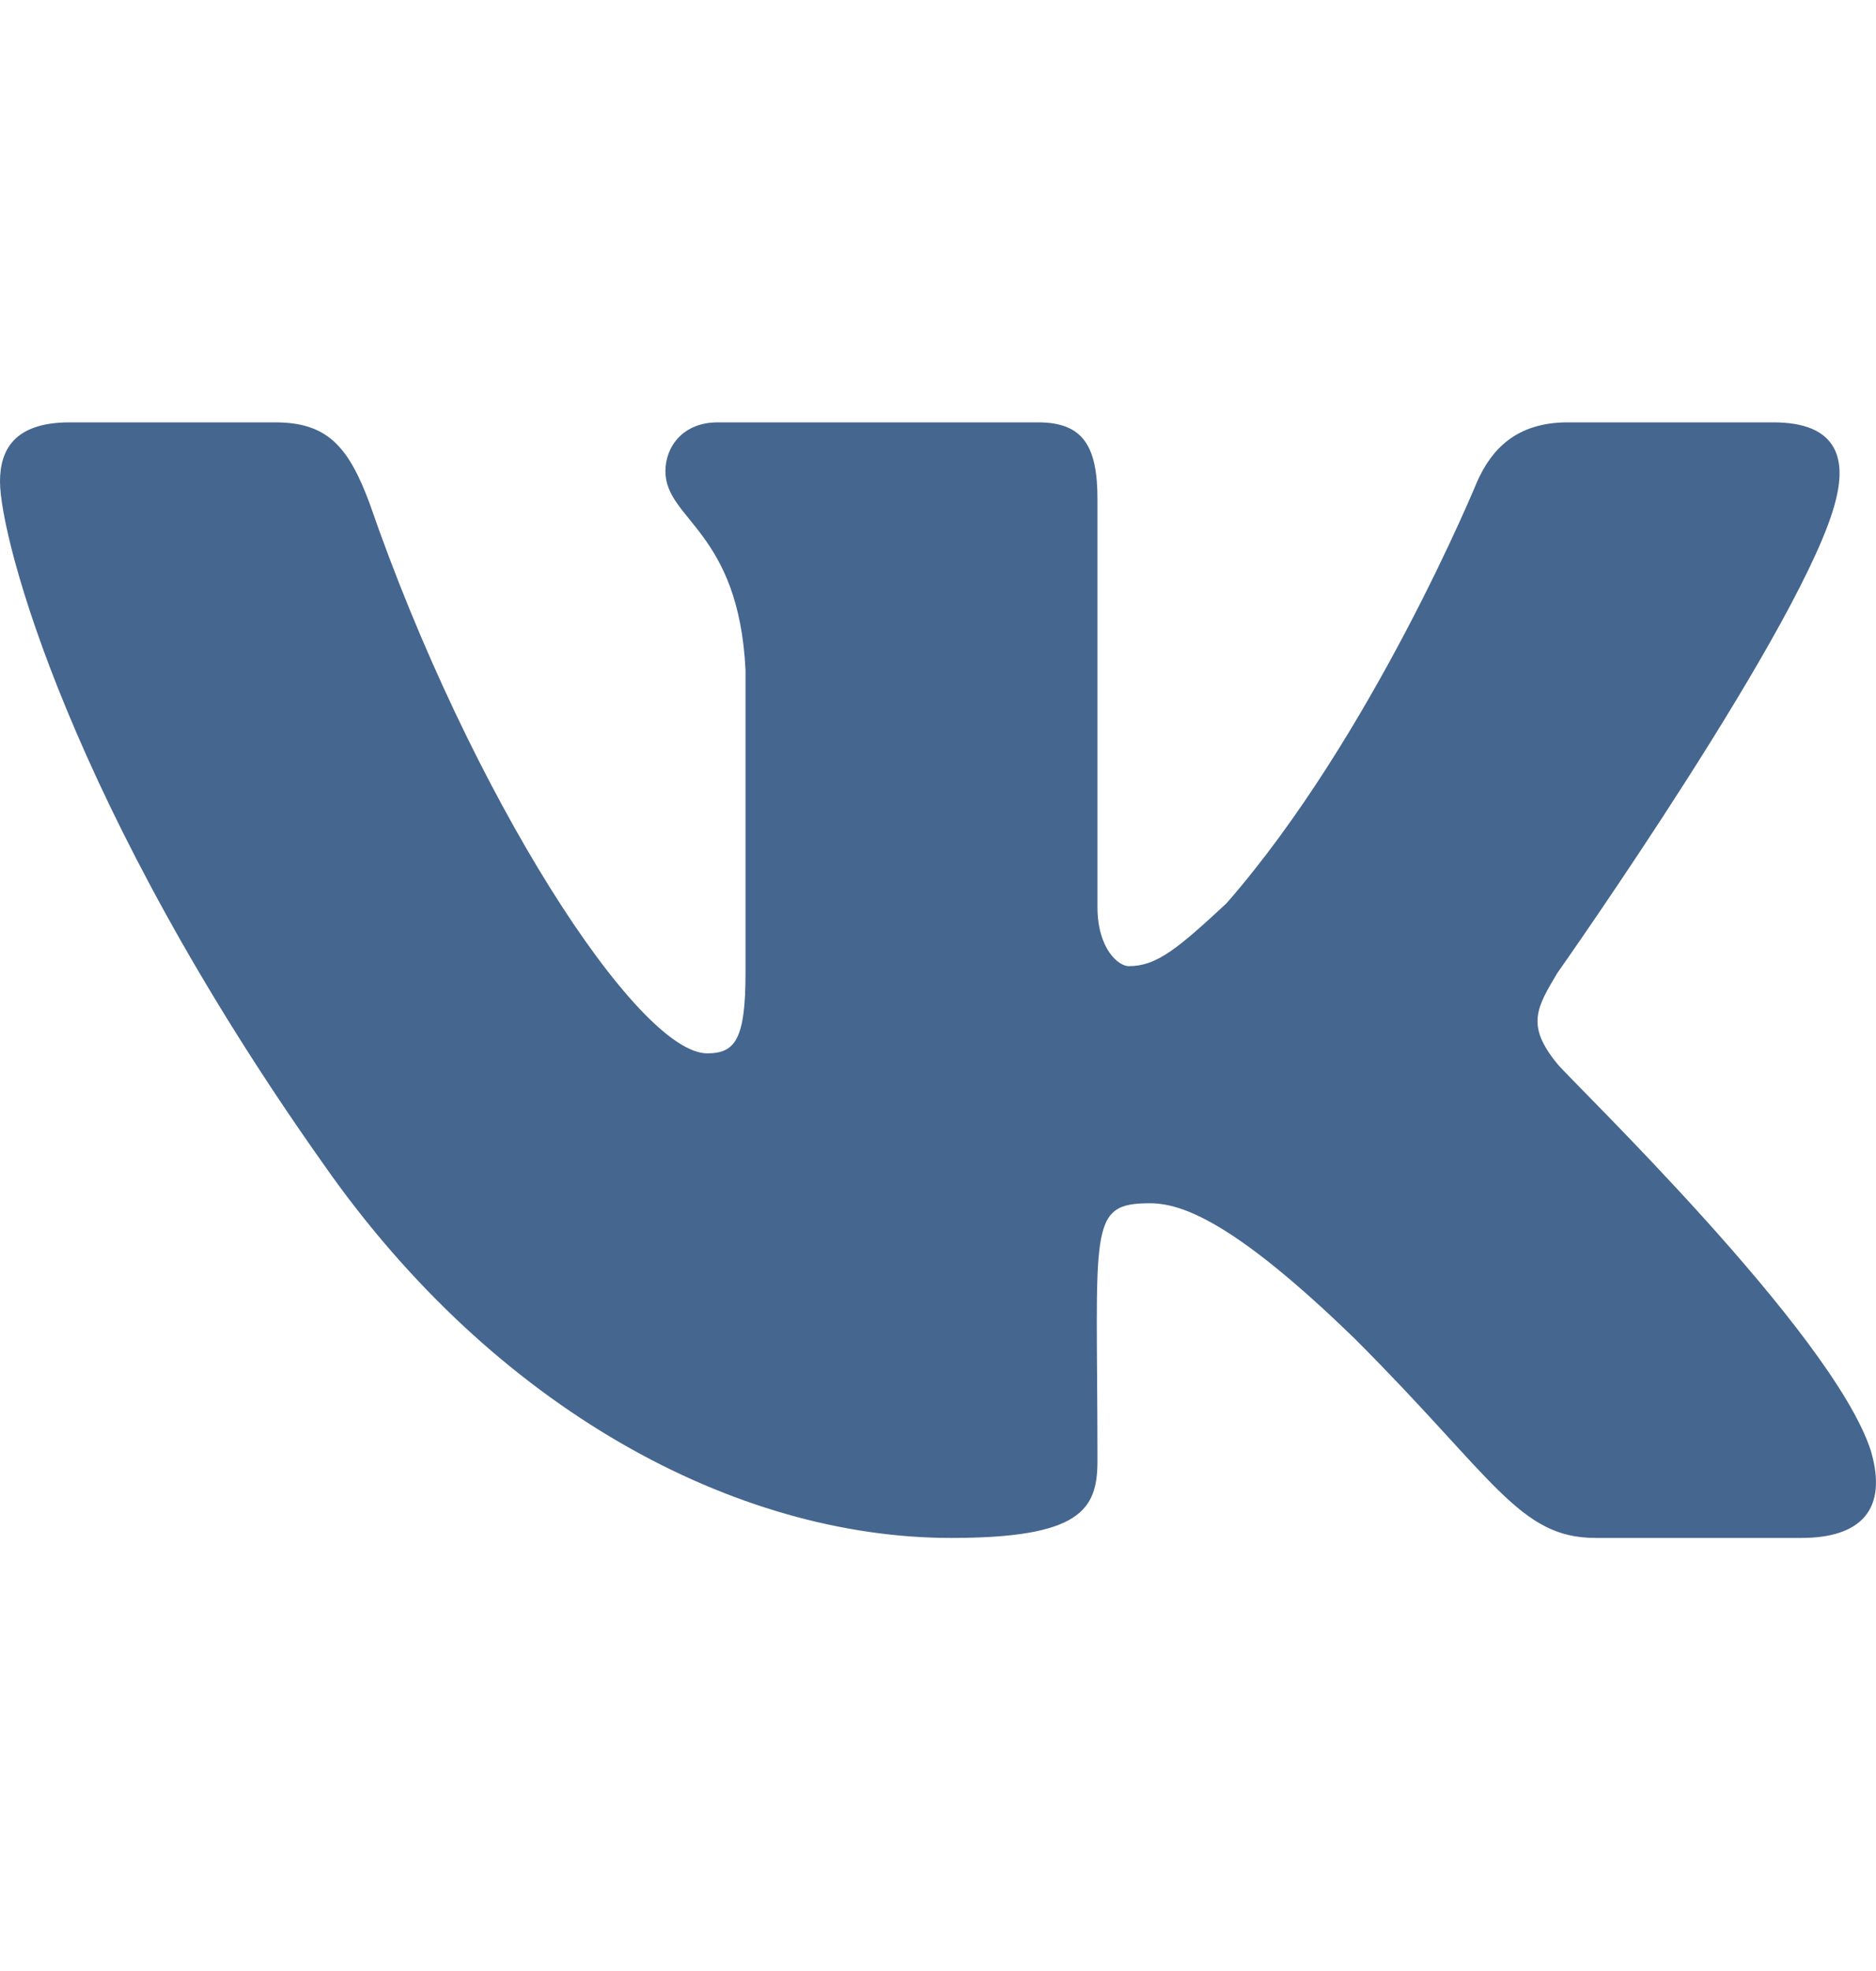 <svg width="20" height="21" viewBox="0 0 20 21" fill="none" xmlns="http://www.w3.org/2000/svg">
<path d="M19.574 5.317C19.685 4.871 19.574 4.5 18.905 4.5H16.714C16.157 4.5 15.897 4.797 15.748 5.131C15.748 5.131 14.634 7.843 13.074 9.626C12.554 10.108 12.331 10.294 12.034 10.294C11.923 10.294 11.7 10.108 11.7 9.663V5.317C11.7 4.76 11.551 4.5 11.068 4.5H7.651C7.28 4.5 7.094 4.76 7.094 5.02C7.094 5.54 7.874 5.651 7.948 7.137V10.368C7.948 11.074 7.837 11.223 7.54 11.223C6.797 11.223 5.014 8.474 3.937 5.354C3.714 4.76 3.491 4.5 2.934 4.5H0.743C0.149 4.5 0 4.797 0 5.131C0 5.726 0.743 8.586 3.454 12.411C5.274 15.011 7.837 16.386 10.14 16.386C11.514 16.386 11.7 16.088 11.7 15.568C11.7 13.08 11.588 12.82 12.257 12.82C12.591 12.82 13.148 13.005 14.448 14.268C15.934 15.754 16.194 16.386 17.011 16.386H19.203C19.834 16.386 20.131 16.088 19.945 15.457C19.537 14.194 16.751 11.52 16.602 11.334C16.268 10.926 16.38 10.74 16.602 10.368C16.602 10.368 19.277 6.58 19.574 5.317Z" fill="#45668E"/>
</svg>
